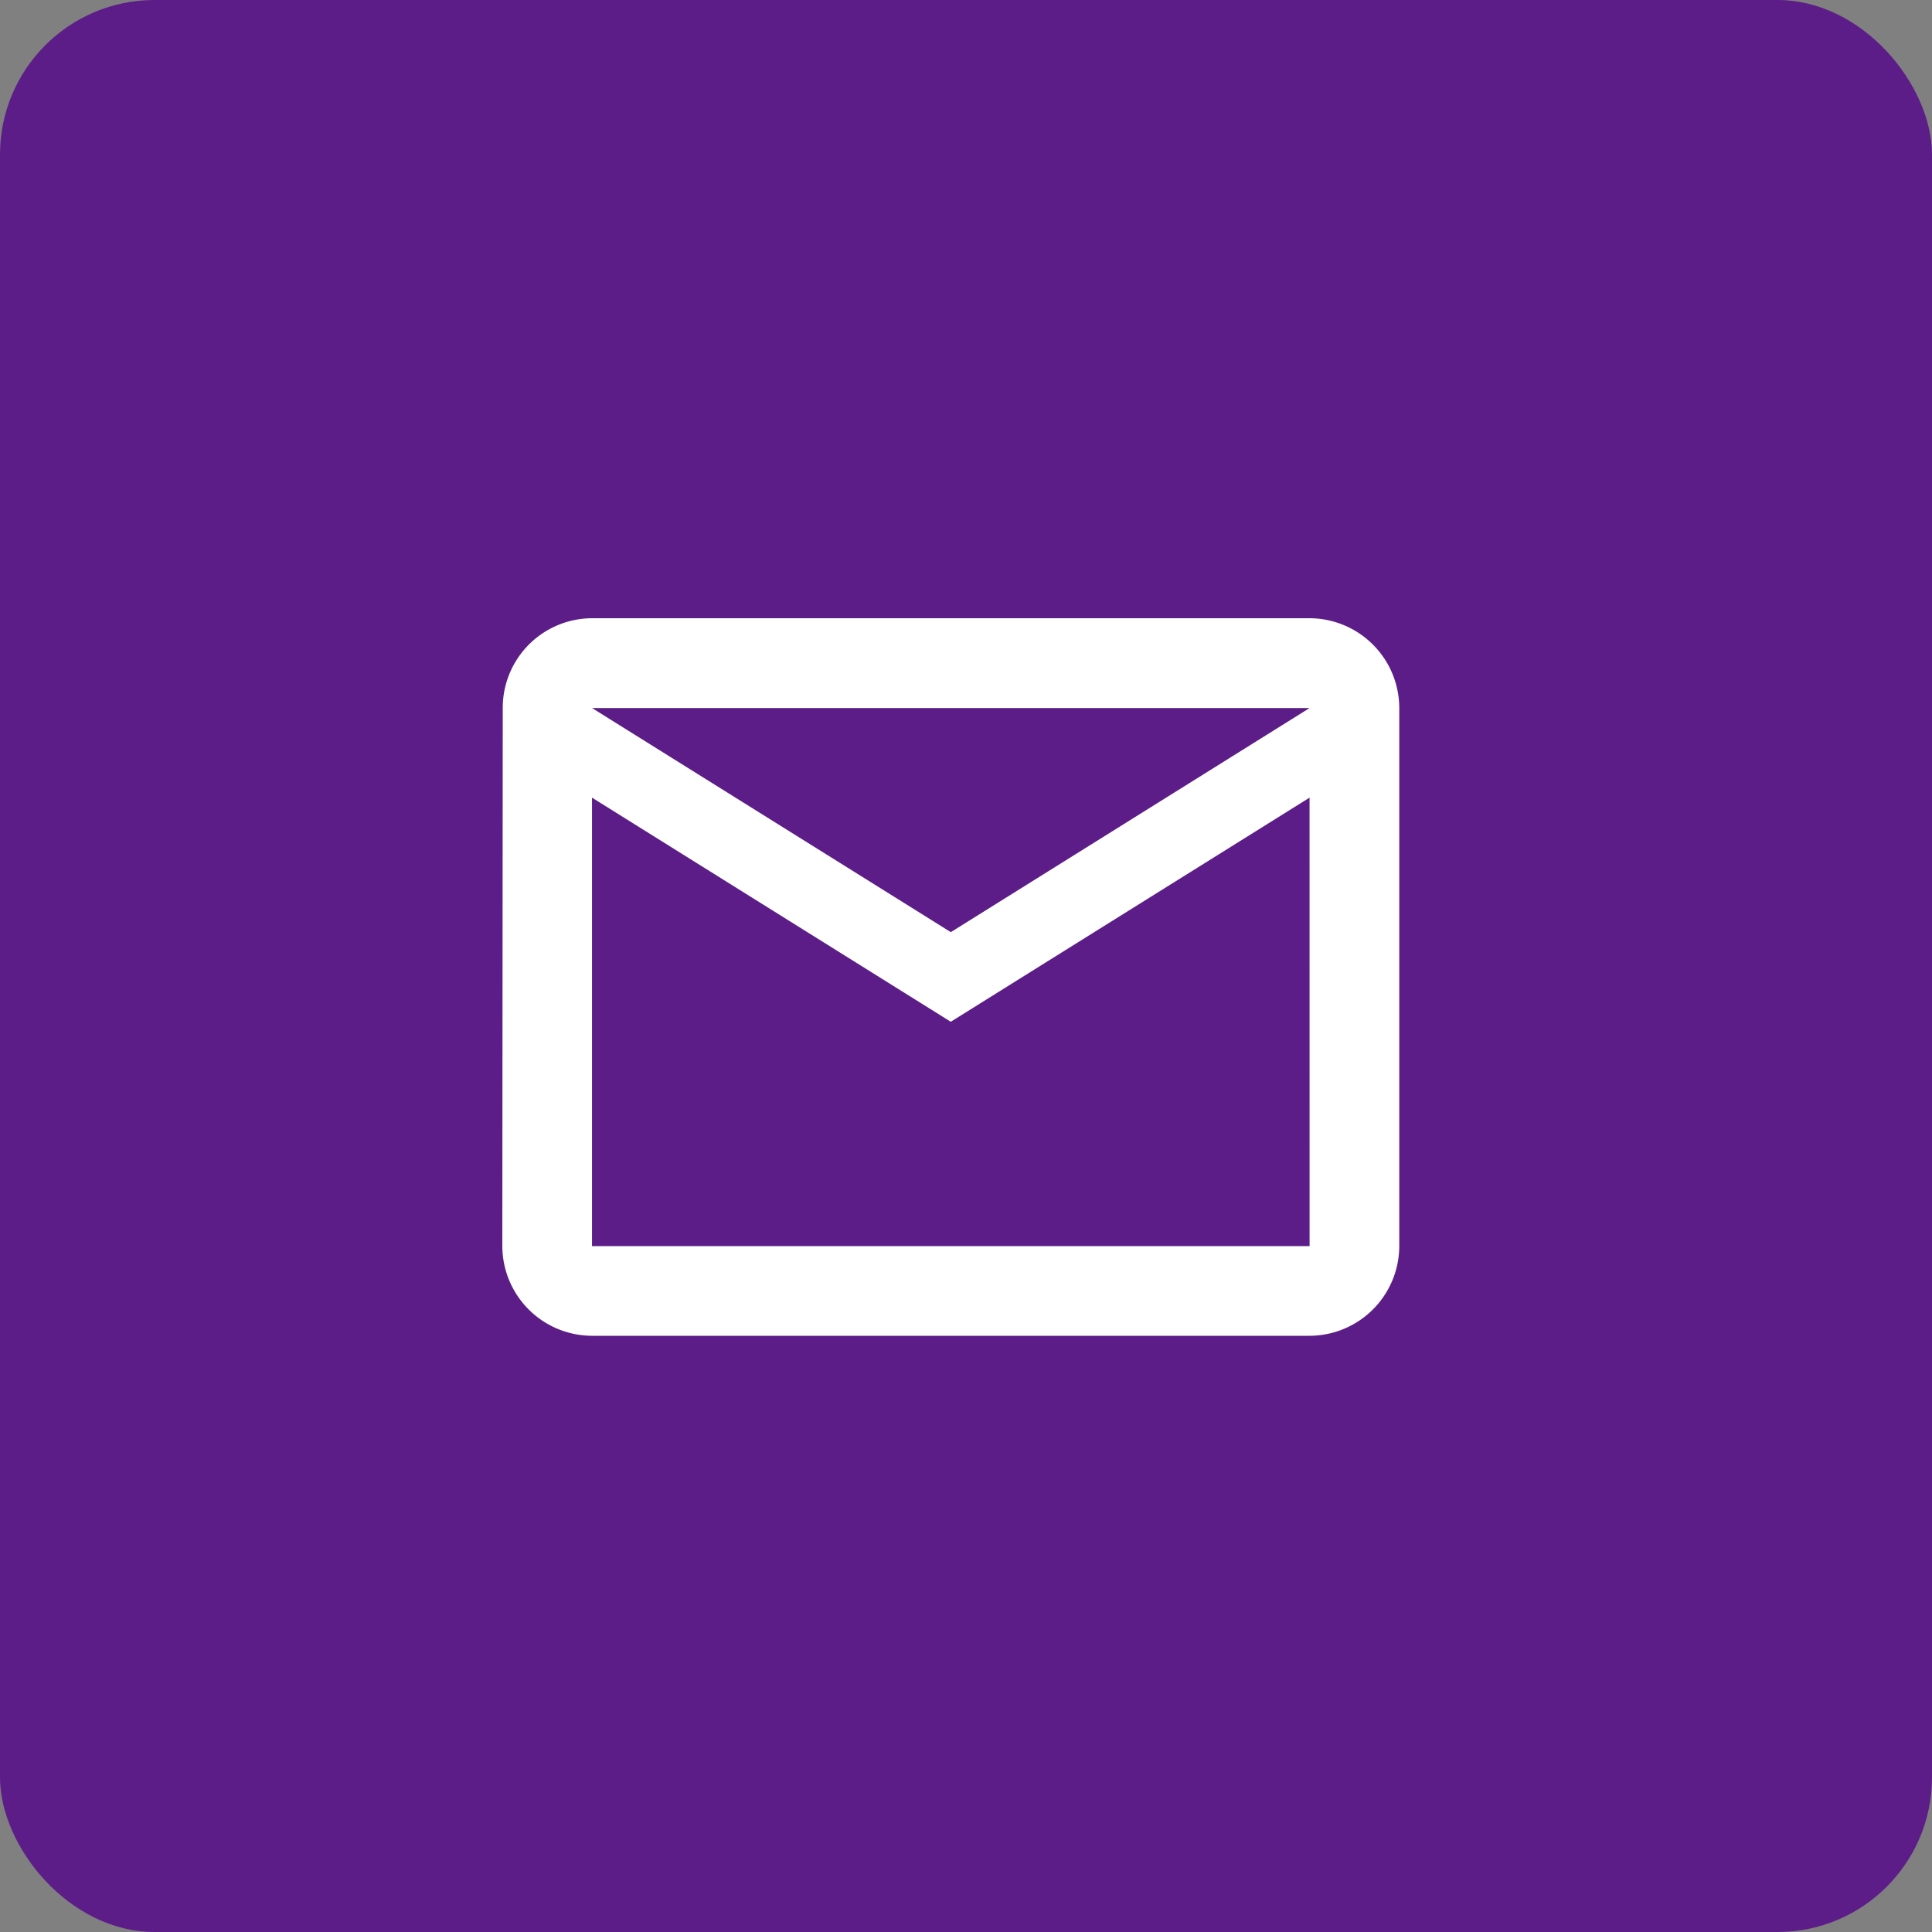<svg xmlns="http://www.w3.org/2000/svg" width="50" height="50" viewBox="0 0 50 50">
  <rect x="0" y="0" width="50" height="50" fill="#808080" stroke="none"/>
  <g id="mail-icon" transform="translate(-1570 -758)">
    <rect id="Rectangle_20" data-name="Rectangle 20" width="50" height="50" rx="4" transform="translate(1570 758)" fill="#5c1d88"/>
    <path id="Icon_material-mail-outline" data-name="Icon material-mail-outline" d="M23.892,6H5.321a2.318,2.318,0,0,0-2.31,2.321L3,22.249a2.328,2.328,0,0,0,2.321,2.321H23.892a2.328,2.328,0,0,0,2.321-2.321V8.321A2.328,2.328,0,0,0,23.892,6Zm0,16.249H5.321V10.643l9.285,5.8,9.285-5.8Zm-9.285-8.125-9.285-5.8H23.892Z" transform="translate(1580 768)" fill="#fff"/>
  </g>
</svg>

